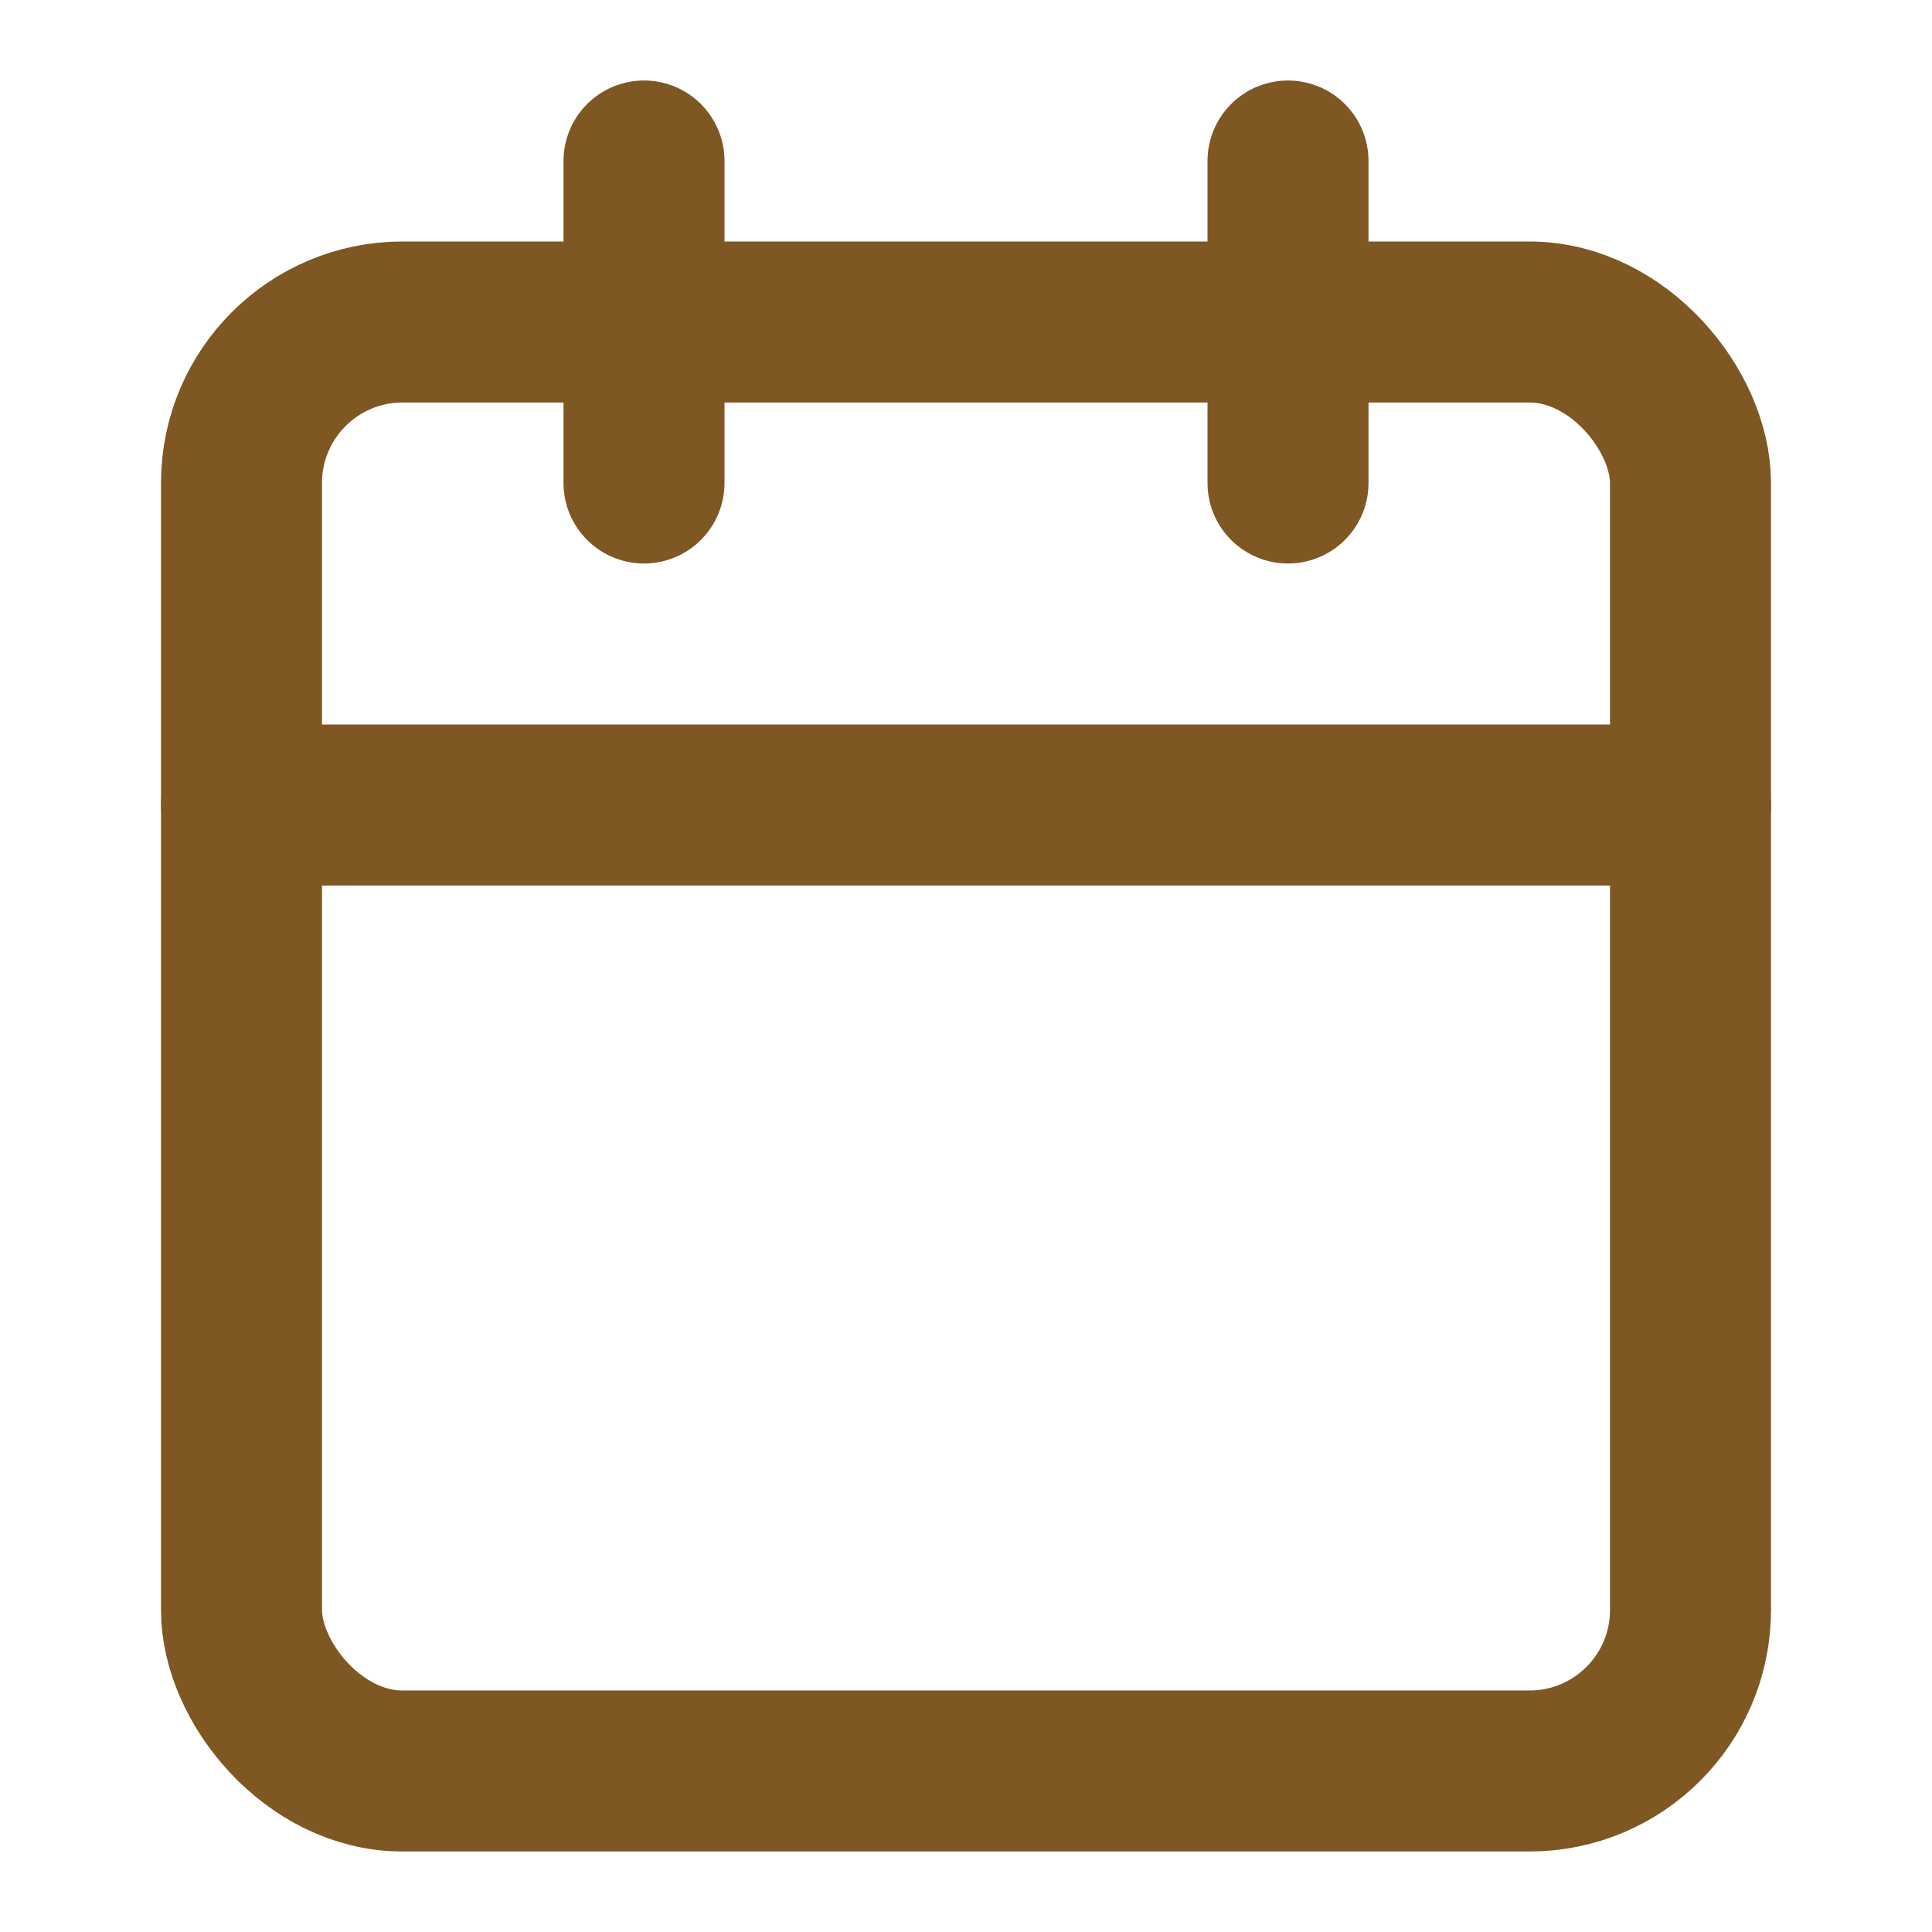<svg class="feather feather-calendar" stroke-linejoin="round" stroke-linecap="round" stroke-width="2" stroke="#7F5723" fill="none" viewBox="0 0 24 24" height="44" width="44" xmlns="http://www.w3.org/2000/svg"><rect ry="2" rx="2" height="18" width="18" y="4" x="3"></rect><line y2="6" x2="16" y1="2" x1="16"></line><line y2="6" x2="8" y1="2" x1="8"></line><line y2="10" x2="21" y1="10" x1="3"></line></svg>